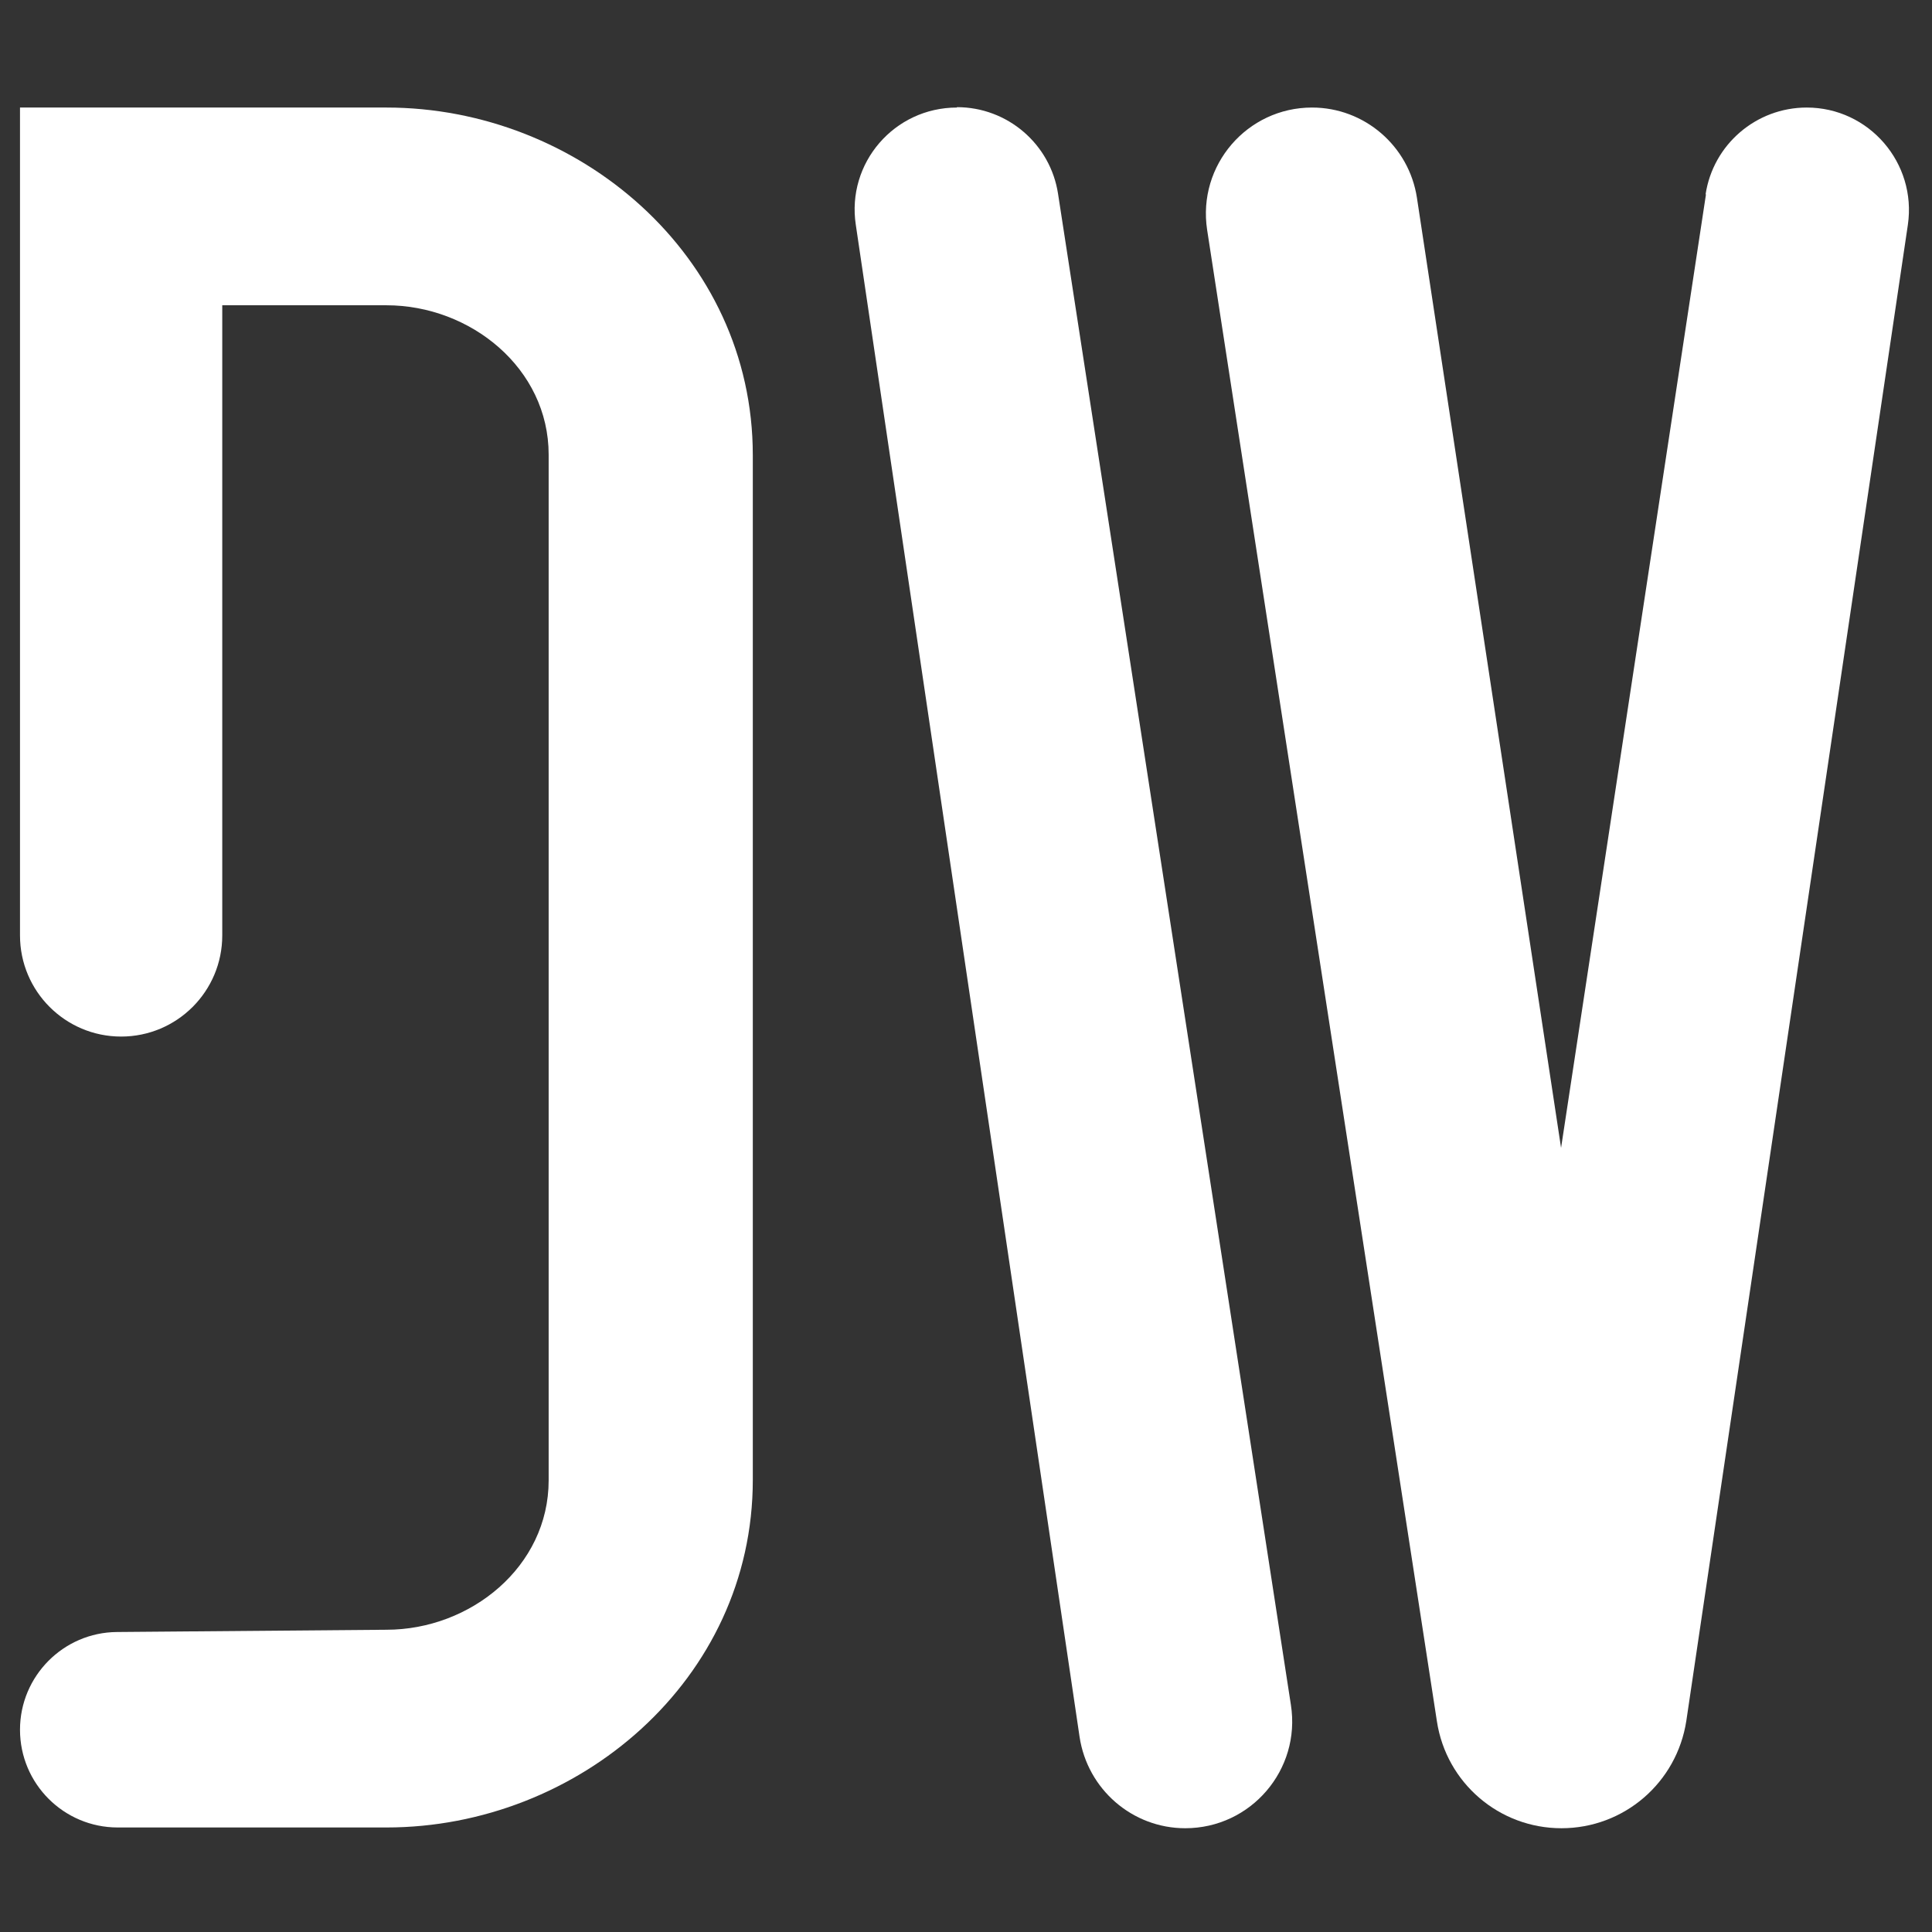 <svg viewBox="0 0 512 512" version="1.1" xmlns="http://www.w3.org/2000/svg" id="Layer_1">
  
  <rect x="0" y="0" width="512" height="512" fill="#333333" stroke="none"/>
  
  <defs>
    <style>
      .st0 {
        fill: #fff;
      }
    </style>
  </defs>
  <path d="M102.4,28.5H5.3v219.4c0,14.8,12,26.8,26.8,26.8h0c14.8,0,26.8-12,26.8-26.8V80.9h43.5c22.3,0,43,16.7,43,39.6v271.8c0,22.9-20.7,39.6-43,39.6l-71.4.6c-14.2.1-25.7,11.7-25.7,25.9h0c0,14.3,11.6,25.9,25.9,25.9h71.2c50.8,0,97.1-39.1,97.1-92.1V120.6c0-53-46.3-92.1-97.1-92.1Z" class="st0"></path>
  <path d="M452.1,51.5l-38.4,252.7-38.2-251.8c-2.1-13.7-13.9-23.9-27.8-23.9h0c-17.2,0-30.4,15.3-27.8,32.4l60.9,395.3c2.5,16.3,16.5,28.3,33,28.3h0c16.6,0,30.6-12.1,33.1-28.5l58.7-396.4c2.4-16.4-10.3-31.1-26.8-31.1h0c-13.4,0-24.8,9.8-26.8,23Z" class="st0"></path>
  <path d="M253.6,28.5h0c-16.6,0-29.3,14.7-26.8,31.1l59.3,400.7c2.1,13.9,14,24.2,28,24.2h0c17.4,0,30.7-15.5,28-32.7l-61.7-400.4c-2-13.2-13.4-23-26.8-23Z" class="st0"></path>
</svg>